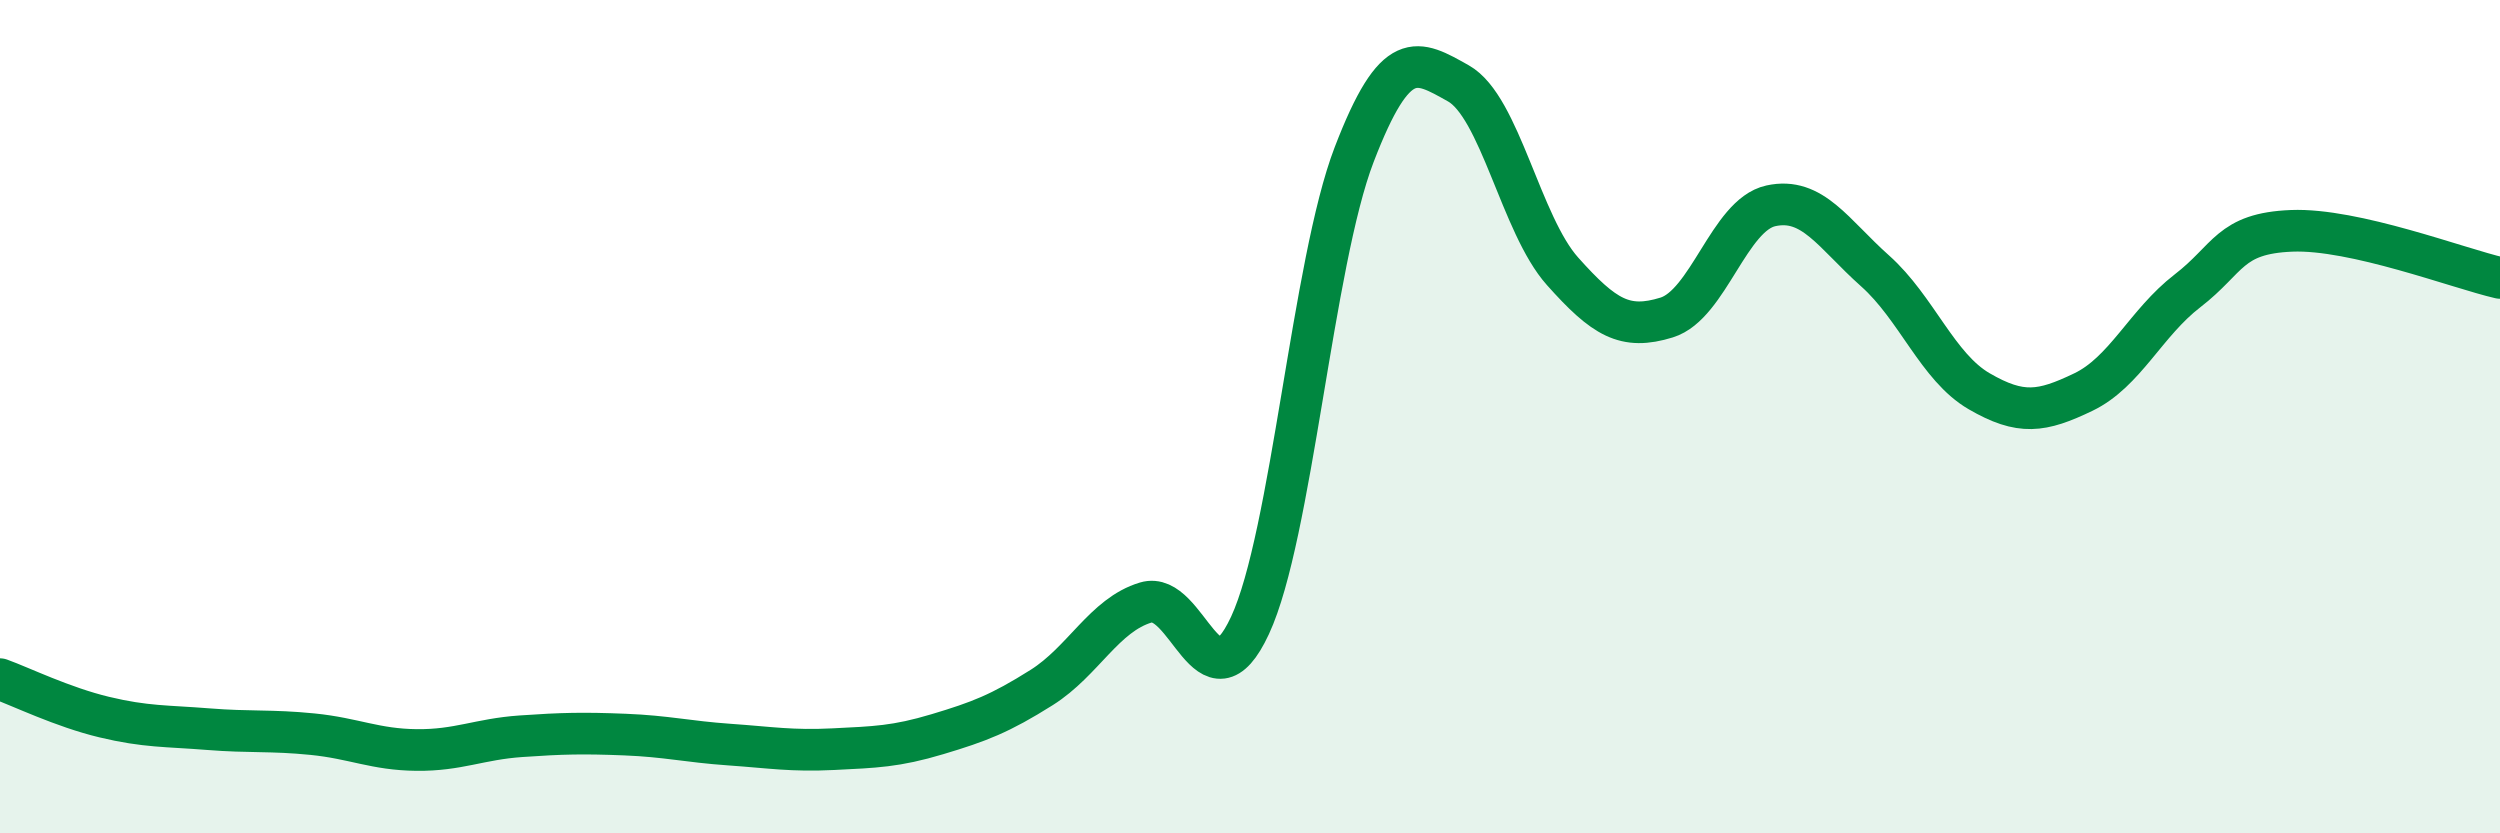 
    <svg width="60" height="20" viewBox="0 0 60 20" xmlns="http://www.w3.org/2000/svg">
      <path
        d="M 0,16.3 C 0.5,16.48 1.5,16.97 2.5,17.21 C 3.5,17.45 4,17.42 5,17.5 C 6,17.58 6.5,17.52 7.5,17.62 C 8.5,17.72 9,17.99 10,18 C 11,18.01 11.5,17.74 12.5,17.67 C 13.5,17.6 14,17.59 15,17.63 C 16,17.67 16.5,17.8 17.5,17.87 C 18.5,17.94 19,18.03 20,17.98 C 21,17.93 21.5,17.92 22.5,17.62 C 23.5,17.32 24,17.13 25,16.5 C 26,15.87 26.5,14.76 27.5,14.46 C 28.5,14.16 29,17.16 30,15.01 C 31,12.86 31.5,6.31 32.5,3.71 C 33.5,1.11 34,1.44 35,2 C 36,2.56 36.5,5.39 37.5,6.51 C 38.5,7.63 39,7.93 40,7.62 C 41,7.31 41.5,5.16 42.5,4.94 C 43.5,4.72 44,5.61 45,6.5 C 46,7.39 46.5,8.81 47.5,9.39 C 48.5,9.97 49,9.89 50,9.41 C 51,8.93 51.5,7.75 52.5,6.98 C 53.5,6.21 53.5,5.6 55,5.54 C 56.5,5.48 59,6.44 60,6.67L60 20L0 20Z"
        fill="#008740"
        opacity="0.1"
        stroke-linecap="round"
        stroke-linejoin="round"
      />
      <path
        d="M 0,16.3 C 0.5,16.48 1.5,16.97 2.5,17.21 C 3.5,17.45 4,17.42 5,17.5 C 6,17.58 6.5,17.52 7.5,17.62 C 8.5,17.72 9,17.99 10,18 C 11,18.01 11.5,17.74 12.5,17.67 C 13.5,17.6 14,17.59 15,17.63 C 16,17.67 16.5,17.8 17.5,17.87 C 18.5,17.94 19,18.03 20,17.98 C 21,17.93 21.5,17.92 22.5,17.62 C 23.5,17.32 24,17.13 25,16.5 C 26,15.87 26.5,14.76 27.5,14.46 C 28.5,14.16 29,17.16 30,15.01 C 31,12.86 31.5,6.31 32.5,3.71 C 33.5,1.11 34,1.44 35,2 C 36,2.56 36.5,5.39 37.5,6.51 C 38.5,7.63 39,7.93 40,7.62 C 41,7.31 41.5,5.16 42.5,4.94 C 43.5,4.72 44,5.61 45,6.5 C 46,7.39 46.5,8.81 47.5,9.39 C 48.5,9.97 49,9.89 50,9.41 C 51,8.93 51.5,7.75 52.5,6.98 C 53.5,6.21 53.5,5.6 55,5.54 C 56.5,5.48 59,6.44 60,6.67"
        stroke="#008740"
        stroke-width="1"
        fill="none"
        stroke-linecap="round"
        stroke-linejoin="round"
      />
    </svg>
  